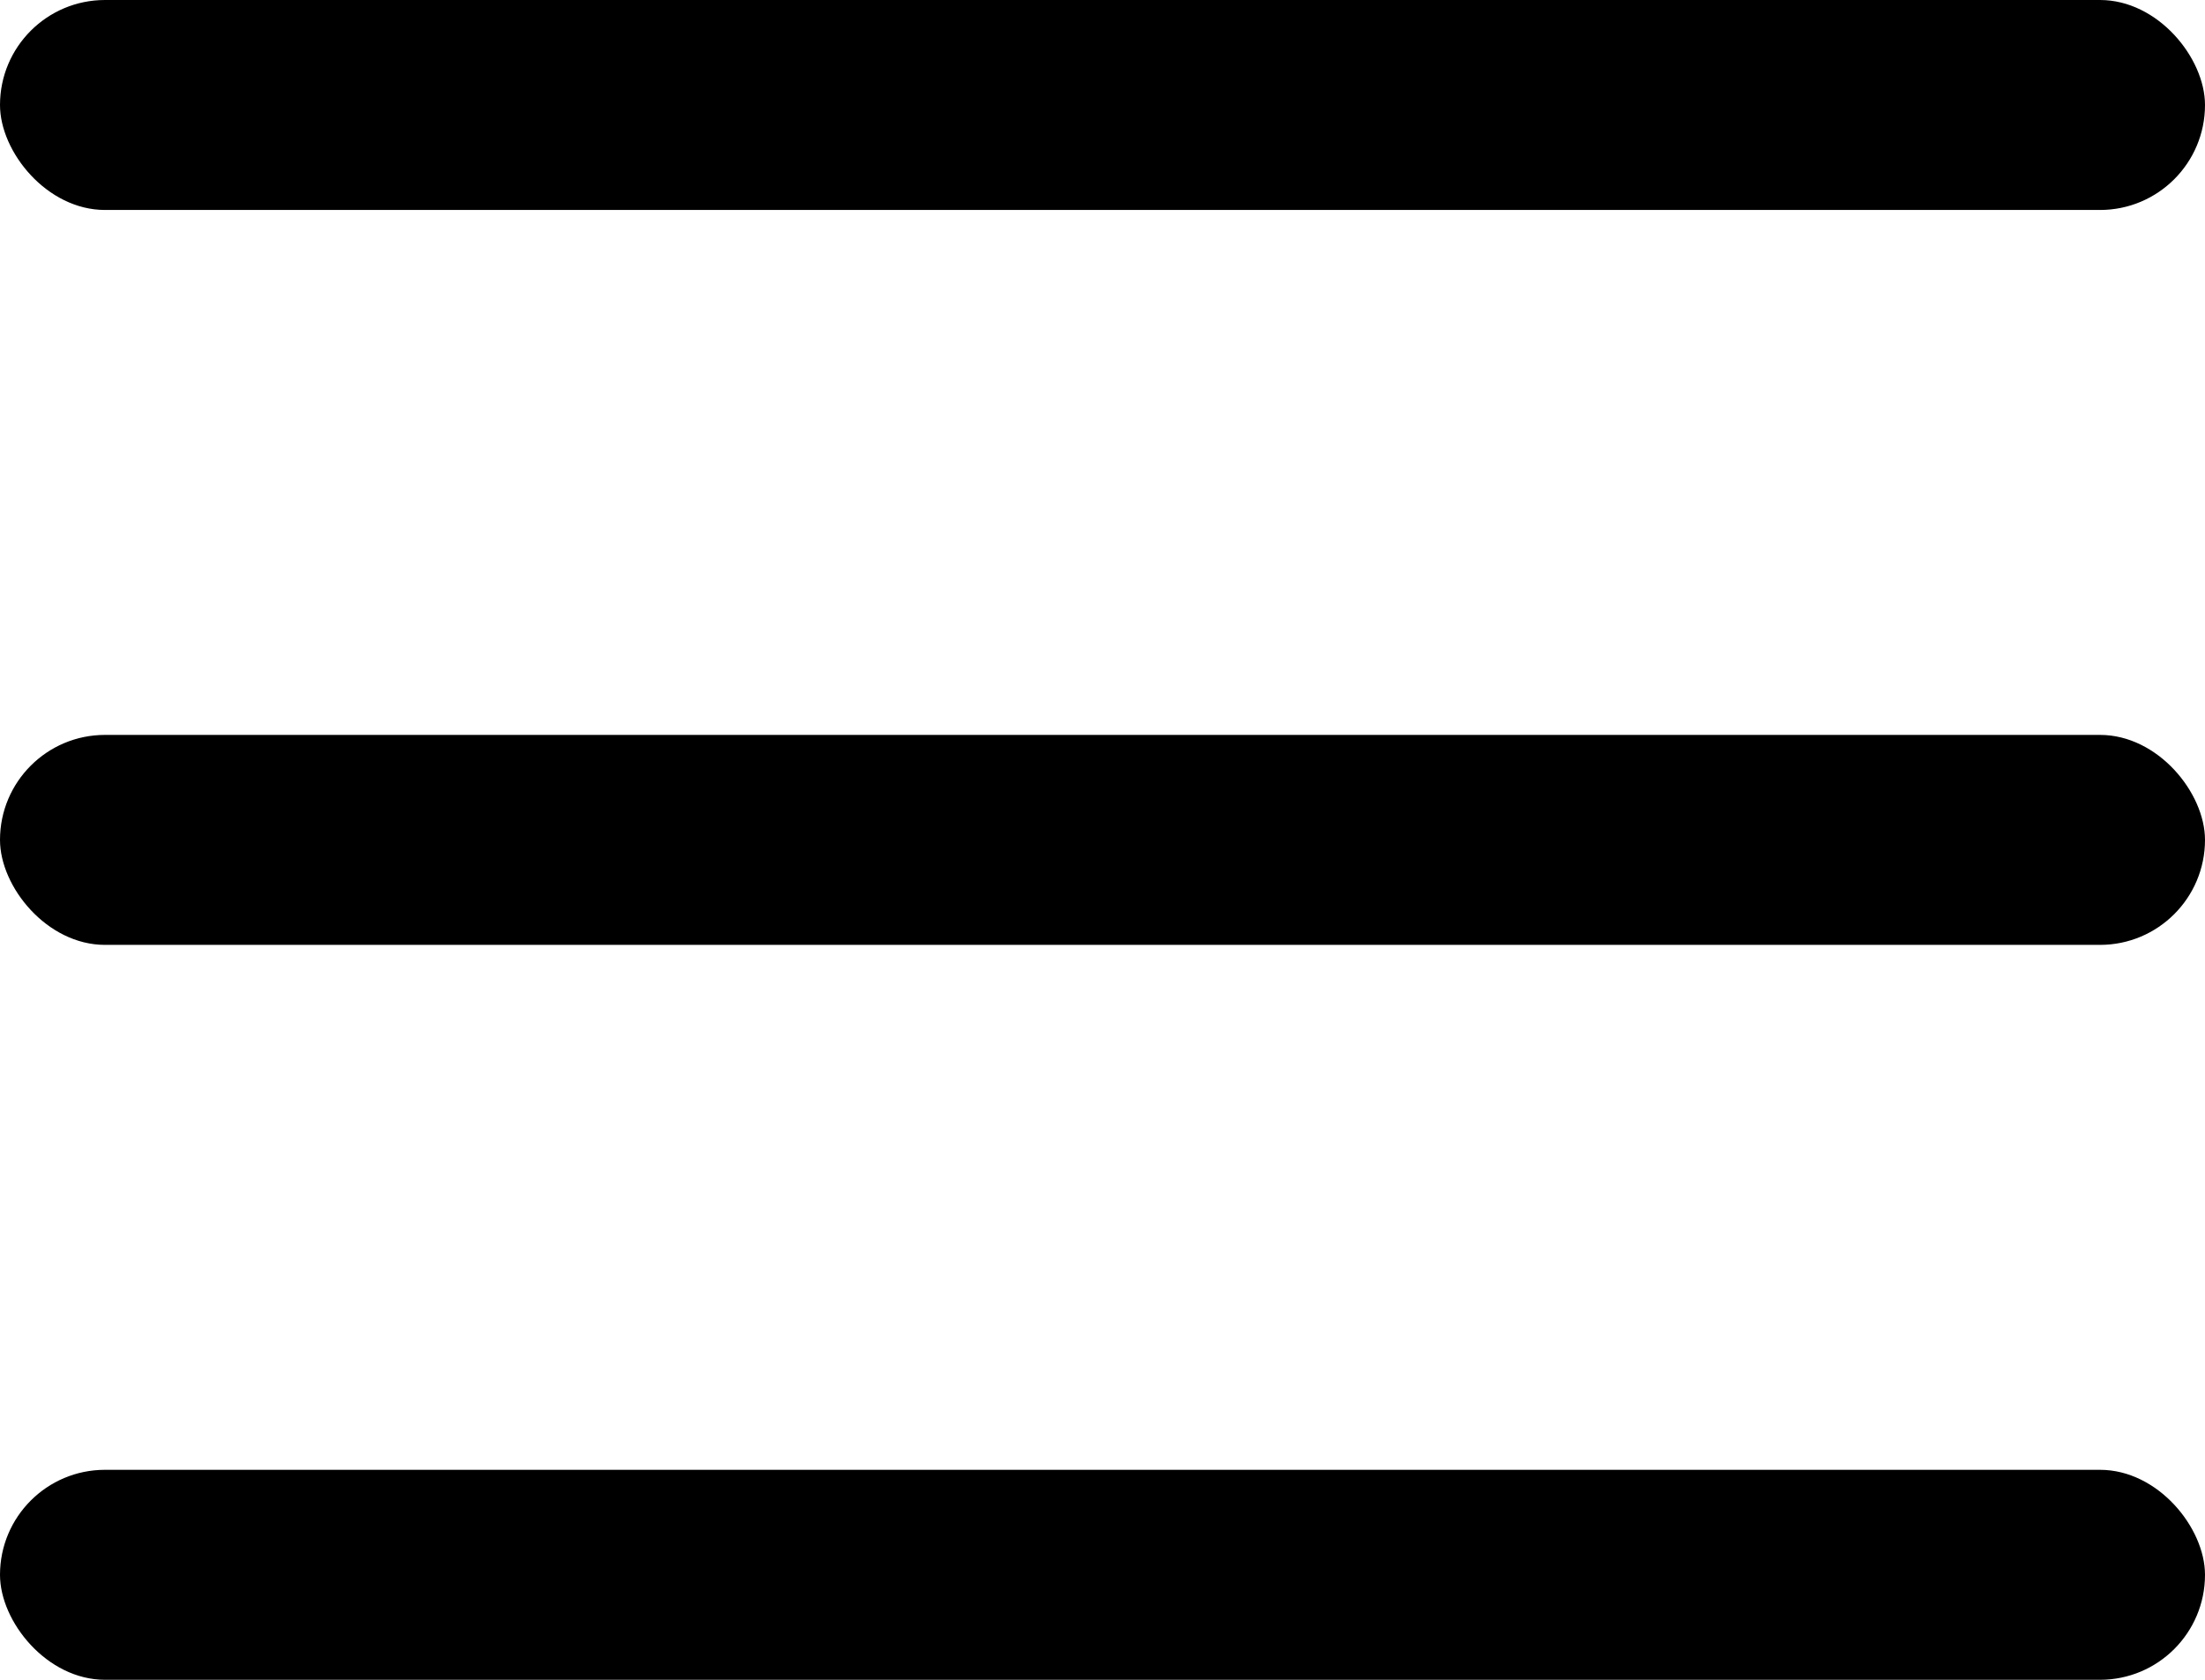 <svg width="21" height="16" viewBox="0 0 21 16" fill="none" xmlns="http://www.w3.org/2000/svg">
<rect width="21" height="2" rx="1" fill="black"/>
<rect y="7" width="21" height="2" rx="1" fill="black"/>
<rect y="14" width="21" height="2" rx="1" fill="black"/>
</svg>
